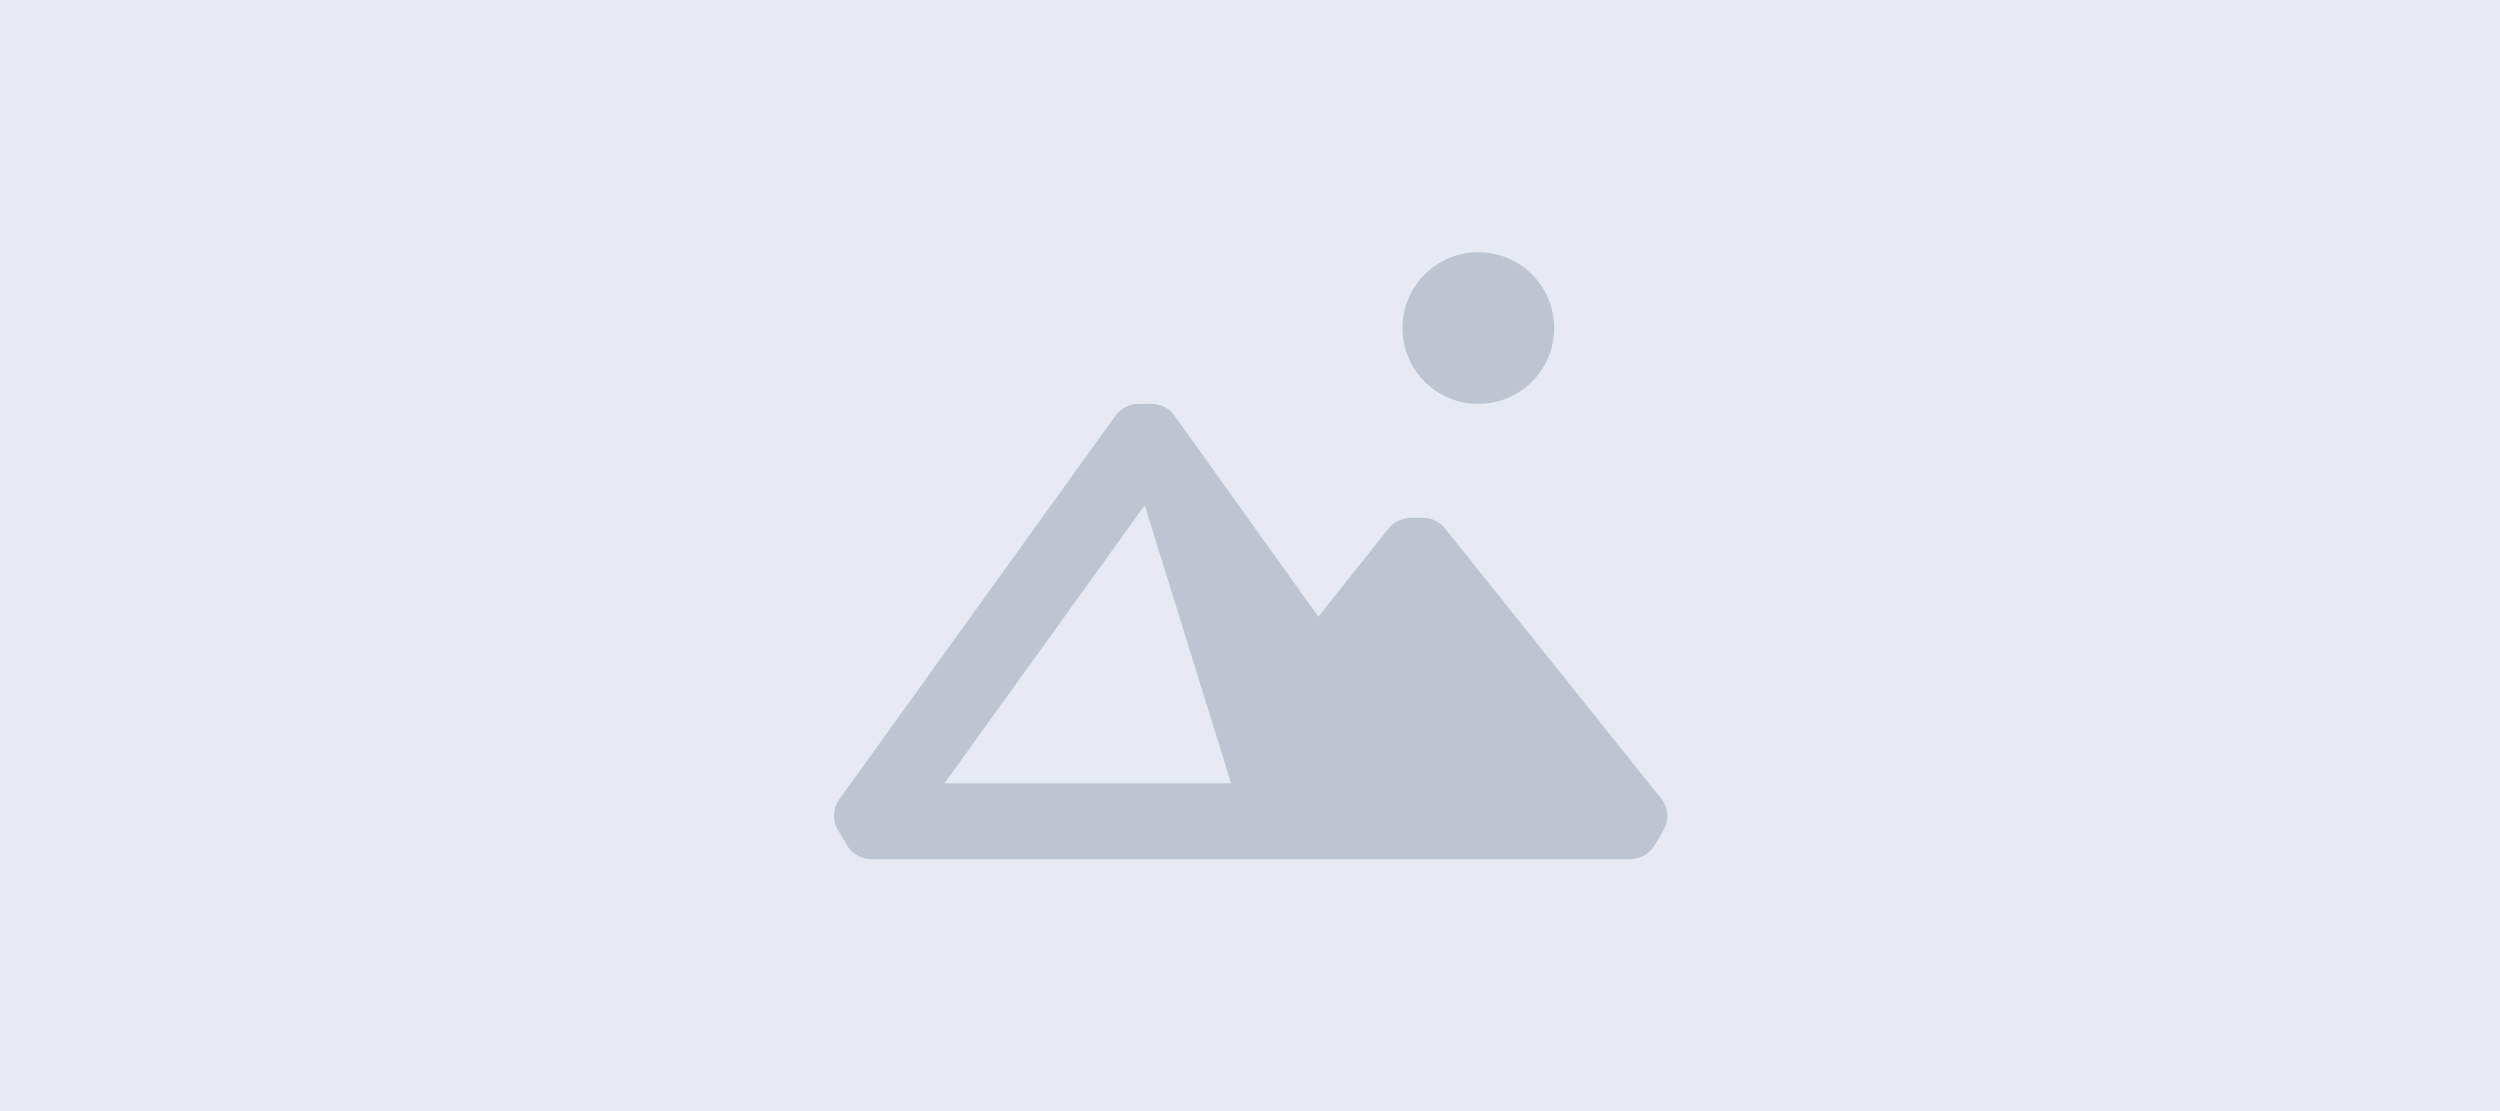 <svg enable-background="new 0 0 900 400" viewBox="0 0 900 400" xmlns="http://www.w3.org/2000/svg"><path d="m0 0h900v400h-900z" fill="#e7eaf3"/><path d="m598.5 288.1-78-97.5c-1.9-2.6-4.9-4.2-8.2-4.2h-4.4c-3.3.1-6.4 1.6-8.3 4.2l-25 31.4-51.8-72.4c-2-2.8-5.3-4.4-8.7-4.2h-4.2c-3.3 0-6.4 1.6-8.3 4.2l-99.7 138.5c-2.2 3.4-2.2 7.7 0 11.1l2.9 4.9c1.8 3.2 5.2 5.2 8.9 5.2h273.2c3.7 0 7.1-2 8.9-5.2l2.9-4.9c2-3.4 2.1-7.7-.2-11.1zm-258.5-6.1 72.1-100.1 31.1 100.1zm192.2-136.6c15.1 0 27.3-12.2 27.3-27.3s-12.2-27.3-27.3-27.3-27.3 12.2-27.3 27.3 12.2 27.3 27.3 27.3z" fill="#bdc5d1"/></svg>